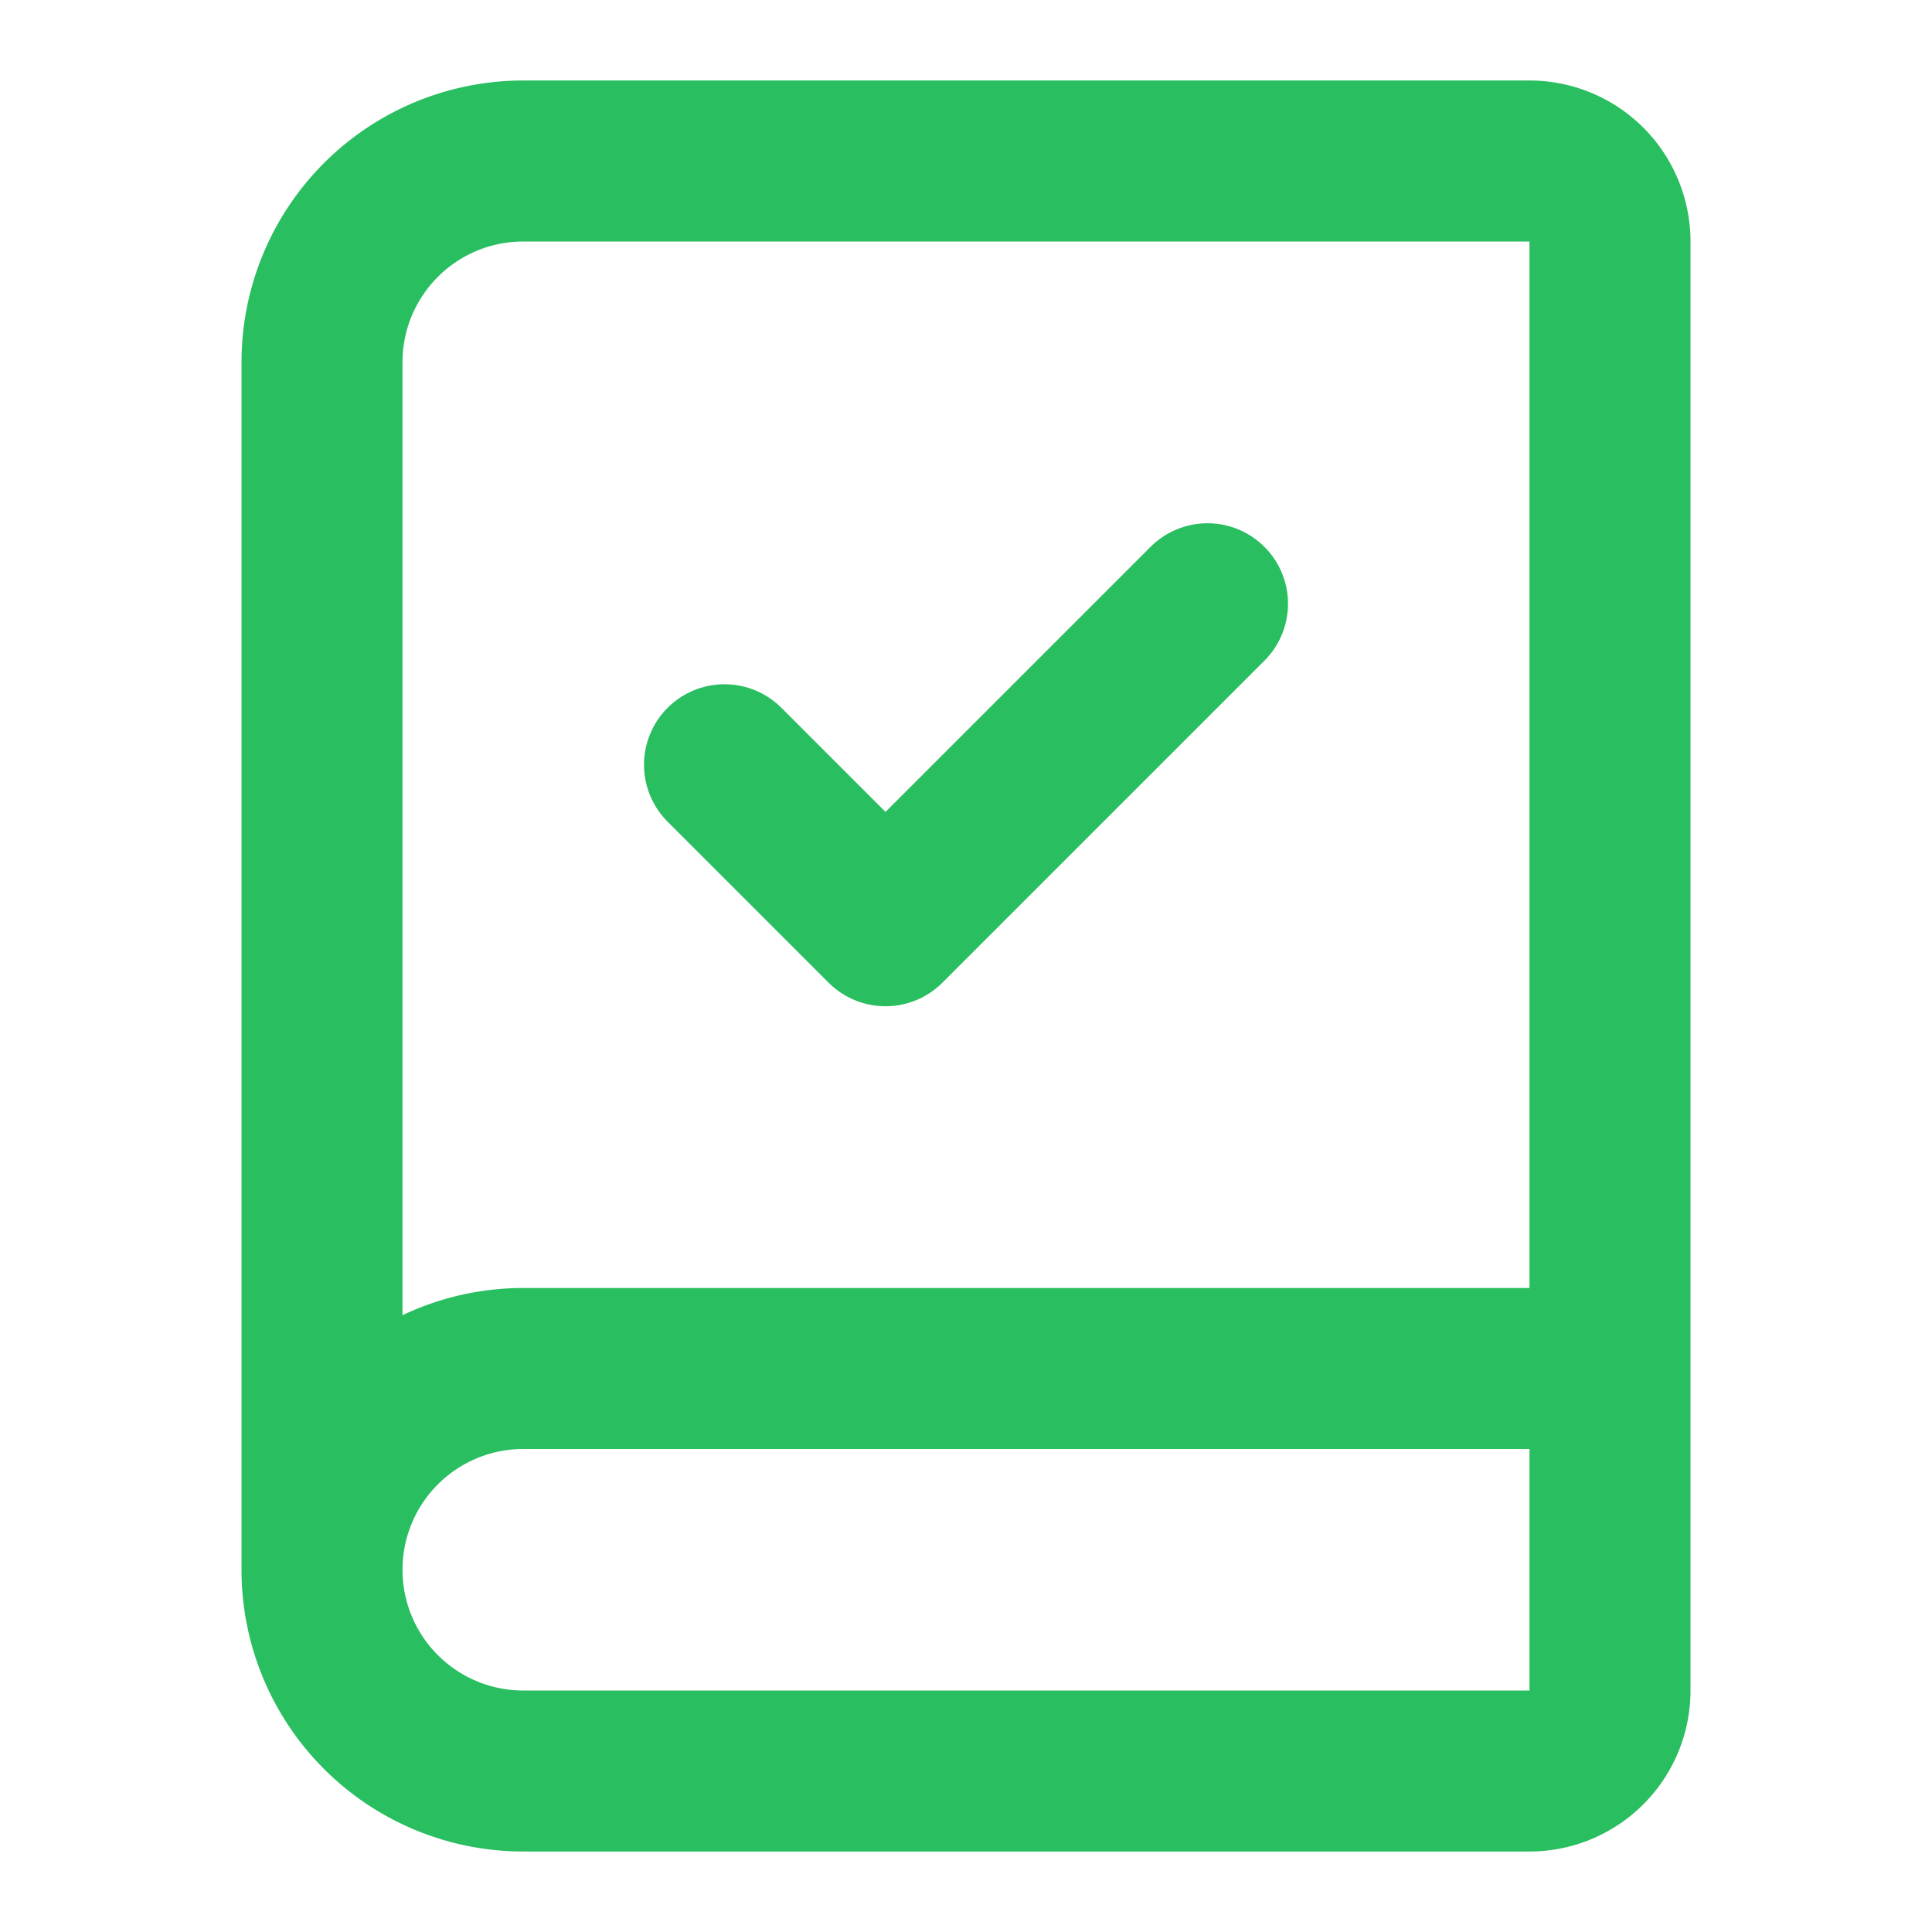 <svg xmlns="http://www.w3.org/2000/svg" width="24" height="24" viewBox="0 0 24 24" fill="none" stroke="#29be60" stroke-width="2" stroke-linecap="round" stroke-linejoin="round" class="lucide lucide-book-check-icon lucide-book-check text-green-500">
                    <path d="M4 19.5v-15A2.5 2.5 0 0 1 6.5 2H19a1 1 0 0 1 1 1v18a1 1 0 0 1-1 1H6.5a1 1 0 0 1 0-5H20"></path>
                    <path d="m9 9.5 2 2 4-4"></path>
                  </svg>